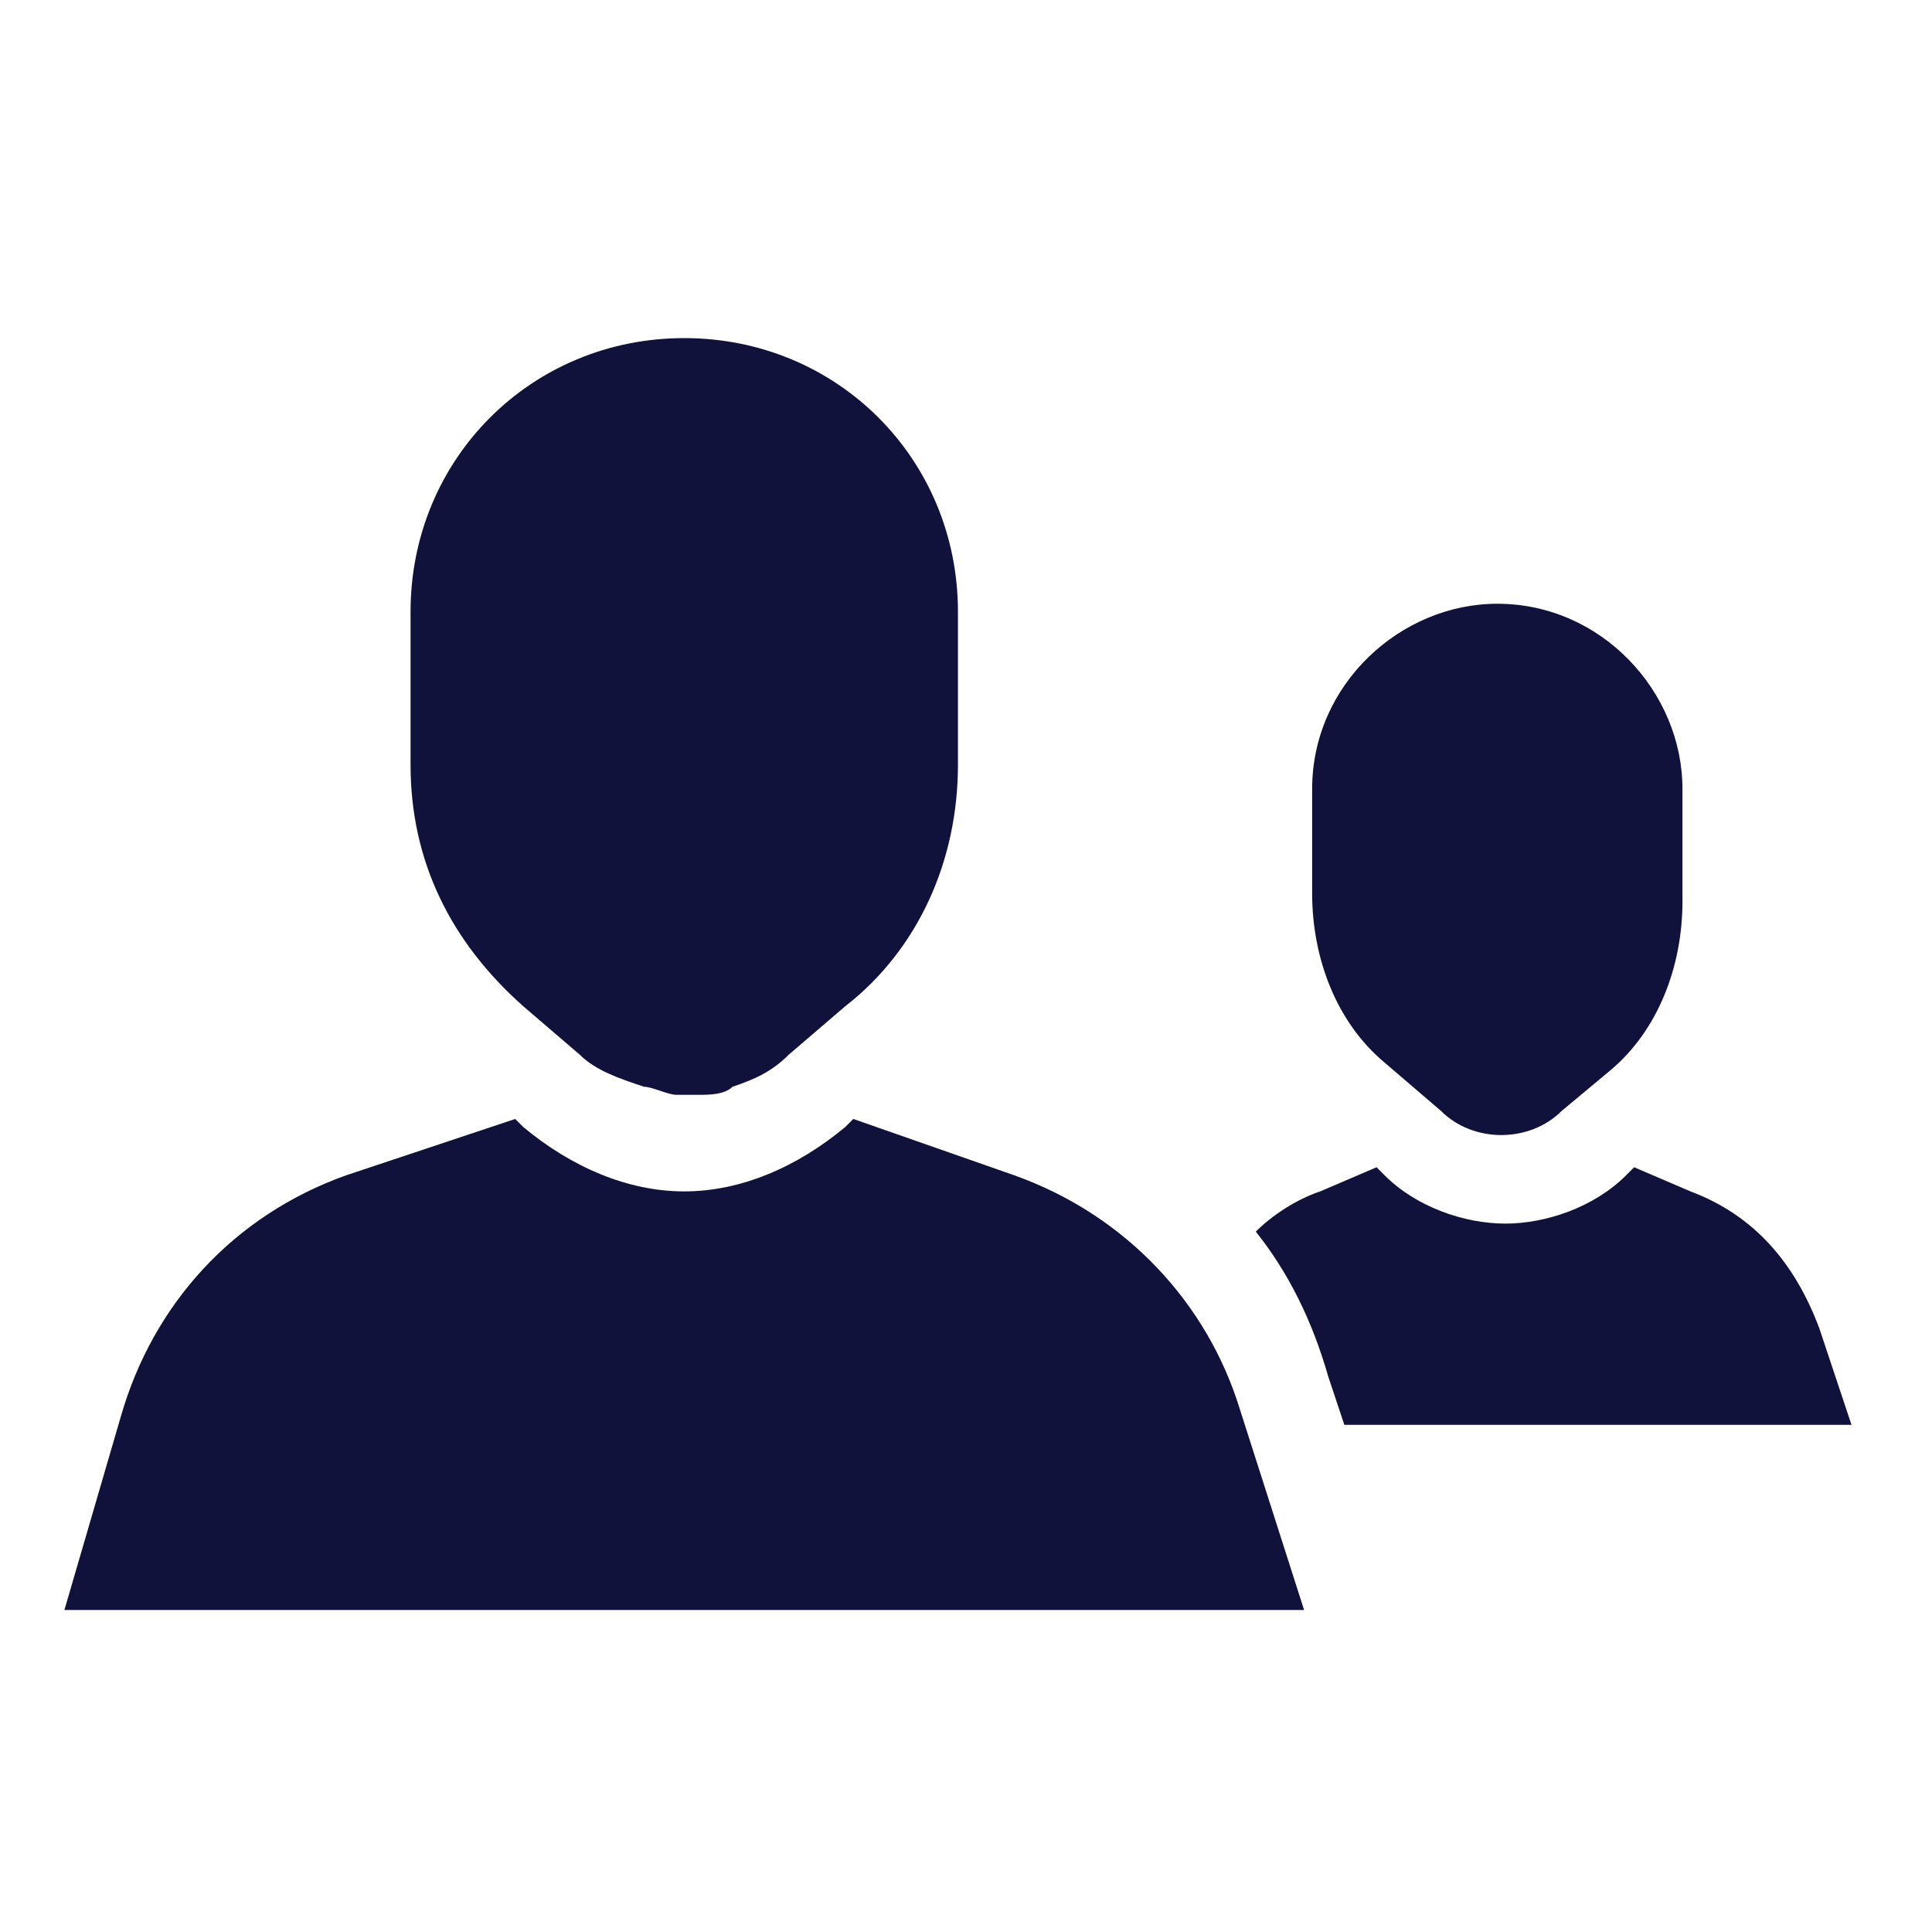 <?xml version="1.0" encoding="utf-8"?>
<!-- Generator: Adobe Illustrator 26.0.3, SVG Export Plug-In . SVG Version: 6.00 Build 0)  -->
<svg version="1.1" id="Layer_1" xmlns="http://www.w3.org/2000/svg" xmlns:xlink="http://www.w3.org/1999/xlink" x="0px" y="0px"
	 viewBox="0 0 24 24" style="enable-background:new 0 0 24 24;" xml:space="preserve">
<style type="text/css">
	.st0{fill:#10123C;}
	.st1{fill:none;stroke:#10123C;stroke-miterlimit:10;}
	.st2{fill:#466FB6;}
	.st3{fill:none;stroke:#466FB6;stroke-miterlimit:10;}
	.st4{fill:#FFFFFF;}
	.st5{fill:none;stroke:#FFFFFF;stroke-miterlimit:10;}
</style>
<path class="st0" d="M17.9,13.8c0.4,0.4,1.1,0.4,1.5,0l0.6-0.5c0.6-0.5,0.9-1.3,0.9-2.1V9.8c0-1.2-1-2.3-2.3-2.3
	c-1.2,0-2.3,1-2.3,2.3v1.3c0,0.8,0.3,1.6,0.9,2.1L17.9,13.8z"/>
<path class="st0" d="M7.2,13.1c0.2,0.2,0.5,0.3,0.8,0.4c0.1,0,0.3,0.1,0.4,0.1c0.1,0,0.2,0,0.3,0c0.1,0,0.3,0,0.4-0.1
	c0.3-0.1,0.5-0.2,0.7-0.4l0.7-0.6c0.9-0.7,1.4-1.8,1.4-3V7.6c0-1.9-1.5-3.4-3.4-3.4S5.1,5.7,5.1,7.6v1.9c0,1.2,0.5,2.2,1.4,3
	L7.2,13.1z"/>
<path class="st0" d="M12.6,14.6l-2-0.7l-0.1,0.1c-0.6,0.5-1.3,0.8-2,0.8c-0.7,0-1.4-0.3-2-0.8l-0.1-0.1l-2.1,0.7
	c-1.4,0.5-2.4,1.6-2.8,3L0.8,20h15.4l-0.8-2.5C15,16.2,14,15.1,12.6,14.6z"/>
<path class="st0" d="M22.6,16.5c-0.3-0.8-0.8-1.4-1.6-1.7l-0.7-0.3l-0.1,0.1c-0.4,0.4-1,0.6-1.5,0.6c-0.5,0-1.1-0.2-1.5-0.6
	l-0.1-0.1l-0.7,0.3c-0.3,0.1-0.6,0.3-0.8,0.5c0.4,0.5,0.7,1.1,0.9,1.8l0.2,0.6H23L22.6,16.5z"/>
</svg>
